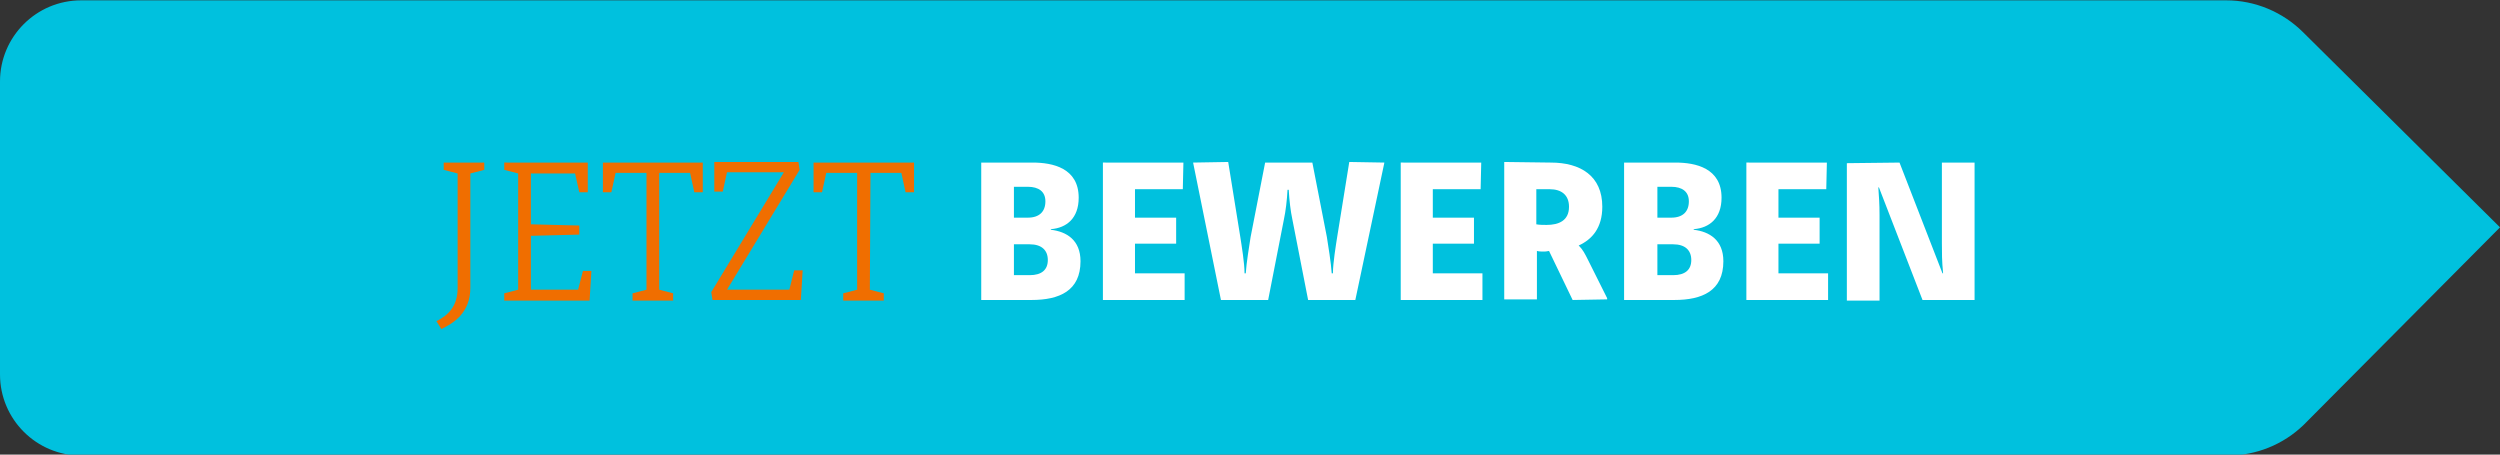 <?xml version="1.0" encoding="utf-8"?>
<!-- Generator: Adobe Illustrator 25.2.3, SVG Export Plug-In . SVG Version: 6.00 Build 0)  -->
<svg version="1.1" id="Ebene_1" xmlns="http://www.w3.org/2000/svg" xmlns:xlink="http://www.w3.org/1999/xlink" x="0px" y="0px"
	 viewBox="0 0 413 75.1" style="enable-background:new 0 0 413 75.1;" xml:space="preserve">
<rect x="0" y="0" width="413" height="75.1" fill="#333333" stroke="none"/>
<style type="text/css">
	.st0{fill:#00C1DE;}
	.st1{enable-background:new    ;}
	.st2{fill:#F06E00;}
	.st3{fill:#FFFFFF;}
</style>
<g id="Gruppe_67" transform="translate(-278 -910.643)">
	<path id="Pfad_10_1_" class="st0" d="M691,948.2L658.5,916c-3.4-3.4-8-5.3-12.7-5.3H291.4c-7.4,0-13.4,6-13.4,13.4l0,0v48.4
		c0,7.4,6,13.4,13.4,13.4H646c4.7,0,9.2-1.8,12.6-5.1L691,948.2z"/>
	<g class="st1">
		<path class="st2" d="M358,937.5v1.2l-2.3,0.6v18.9c0,4.2-2.9,5.9-4.8,6.8l-0.8-1.3c2-1,3.5-2.5,3.5-5.5v-18.9l-2.3-0.6v-1.2H358z"
			/>
		<path class="st2" d="M375.1,937.5v4.9h-1.4l-0.7-3.1h-7.3v8.4l8,0.2v1.5l-8,0.2v8.9h7.8l0.8-3.1h1.4l-0.3,4.9h-14.1v-1.2l2.3-0.6
			v-19.2l-2.3-0.6v-1.2L375.1,937.5L375.1,937.5z"/>
		<path class="st2" d="M386.9,958.5l2.3,0.6v1.2h-6.7v-1.2l2.3-0.6v-19.3h-5.1l-0.7,3.2h-1.4v-4.9h16.5v4.9h-1.4l-0.7-3.2h-5.1
			L386.9,958.5L386.9,958.5z"/>
		<path class="st2" d="M395.7,960.2l-0.2-1.3l12-19.8h-9.4l-0.7,3.2H396v-4.9h13.9l0.2,1.3l-12,19.8h10.3l0.8-3.2h1.4l-0.3,4.9
			H395.7z"/>
		<path class="st2" d="M421.7,958.5l2.3,0.6v1.2h-6.7v-1.2l2.3-0.6v-19.3h-5.1l-0.7,3.2h-1.4v-4.9H429v4.9h-1.4l-0.7-3.2h-5.1
			L421.7,958.5L421.7,958.5z"/>
	</g>
	<g class="st1">
		<path class="st3" d="M448.6,937.5c3.3,0,7.6,0.9,7.6,5.8c0,3.4-2,5-4.6,5.2v0.1c2.6,0.3,4.9,1.7,4.9,5.2c0,4.9-3.5,6.4-8.1,6.4
			h-8.3v-22.7H448.6z M445.5,946.6h2.3c1.9,0,2.9-1,2.9-2.7c0-1.6-1.1-2.4-2.9-2.4h-2.3V946.6z M445.5,956.1h2.6c2,0,3-0.9,3-2.5
			s-1-2.6-3-2.6h-2.6V956.1z"/>
		<path class="st3" d="M473.5,937.5l-0.1,4.4h-7.9v4.7h6.8v4.3h-6.8v4.9h8.2v4.4h-13.5v-22.7L473.5,937.5L473.5,937.5z"/>
		<path class="st3" d="M475.1,937.5l5.8-0.1l2,12.4c0.2,1.3,0.7,4.3,0.7,6h0.2c0.1-1.7,0.6-4.7,0.8-6l2.4-12.3h7.8l2.4,12.3
			c0.2,1.3,0.7,4.3,0.8,6h0.2c0-1.7,0.5-4.7,0.7-6l2-12.4l5.8,0.1l-4.8,22.7h-7.8l-2.6-13.3c-0.3-1.4-0.5-3.1-0.6-4.9h-0.2
			c-0.1,1.8-0.3,3.5-0.6,4.9l-2.6,13.3h-7.8L475.1,937.5z"/>
		<path class="st3" d="M522.7,937.5l-0.1,4.4h-7.9v4.7h6.8v4.3h-6.8v4.9h8.2v4.4h-13.5v-22.7L522.7,937.5L522.7,937.5z"/>
		<path class="st3" d="M534.2,937.5c4.9,0,8.5,2.2,8.5,7.3c0,3.5-1.7,5.4-3.9,6.4c0.7,0.7,1,1.3,1.6,2.5l3.1,6.2v0.2l-5.7,0.1
			l-3.9-8.1c-0.4,0.1-0.7,0.1-0.9,0.1c-0.4,0-0.7,0-1.1-0.1v8h-5.4v-22.7L534.2,937.5L534.2,937.5z M531.8,947.7
			c0.5,0.1,1.2,0.1,1.7,0.1c2,0,3.7-0.7,3.7-3c0-1.9-1.2-2.9-3.2-2.9h-2.2V947.7z"/>
		<path class="st3" d="M554.8,937.5c3.3,0,7.6,0.9,7.6,5.8c0,3.4-2,5-4.6,5.2v0.1c2.6,0.3,4.9,1.7,4.9,5.2c0,4.9-3.5,6.4-8.1,6.4
			h-8.3v-22.7H554.8z M551.8,946.6h2.3c1.9,0,2.9-1,2.9-2.7c0-1.6-1.1-2.4-2.9-2.4h-2.3V946.6z M551.8,956.1h2.6c2,0,3-0.9,3-2.5
			s-1-2.6-3-2.6h-2.6V956.1z"/>
		<path class="st3" d="M579.8,937.5l-0.1,4.4h-7.9v4.7h6.8v4.3h-6.8v4.9h8.2v4.4h-13.5v-22.7L579.8,937.5L579.8,937.5z"/>
		<path class="st3" d="M591.8,937.5l7.1,18.3h0.1c-0.2-2.1-0.2-3.3-0.2-5v-13.3h5.4v22.7h-8.6l-7.2-18.6h-0.1
			c0.1,1.6,0.2,2.6,0.2,4.6v14.1h-5.4v-22.7L591.8,937.5L591.8,937.5z"/>
	</g>
</g>
</svg>
